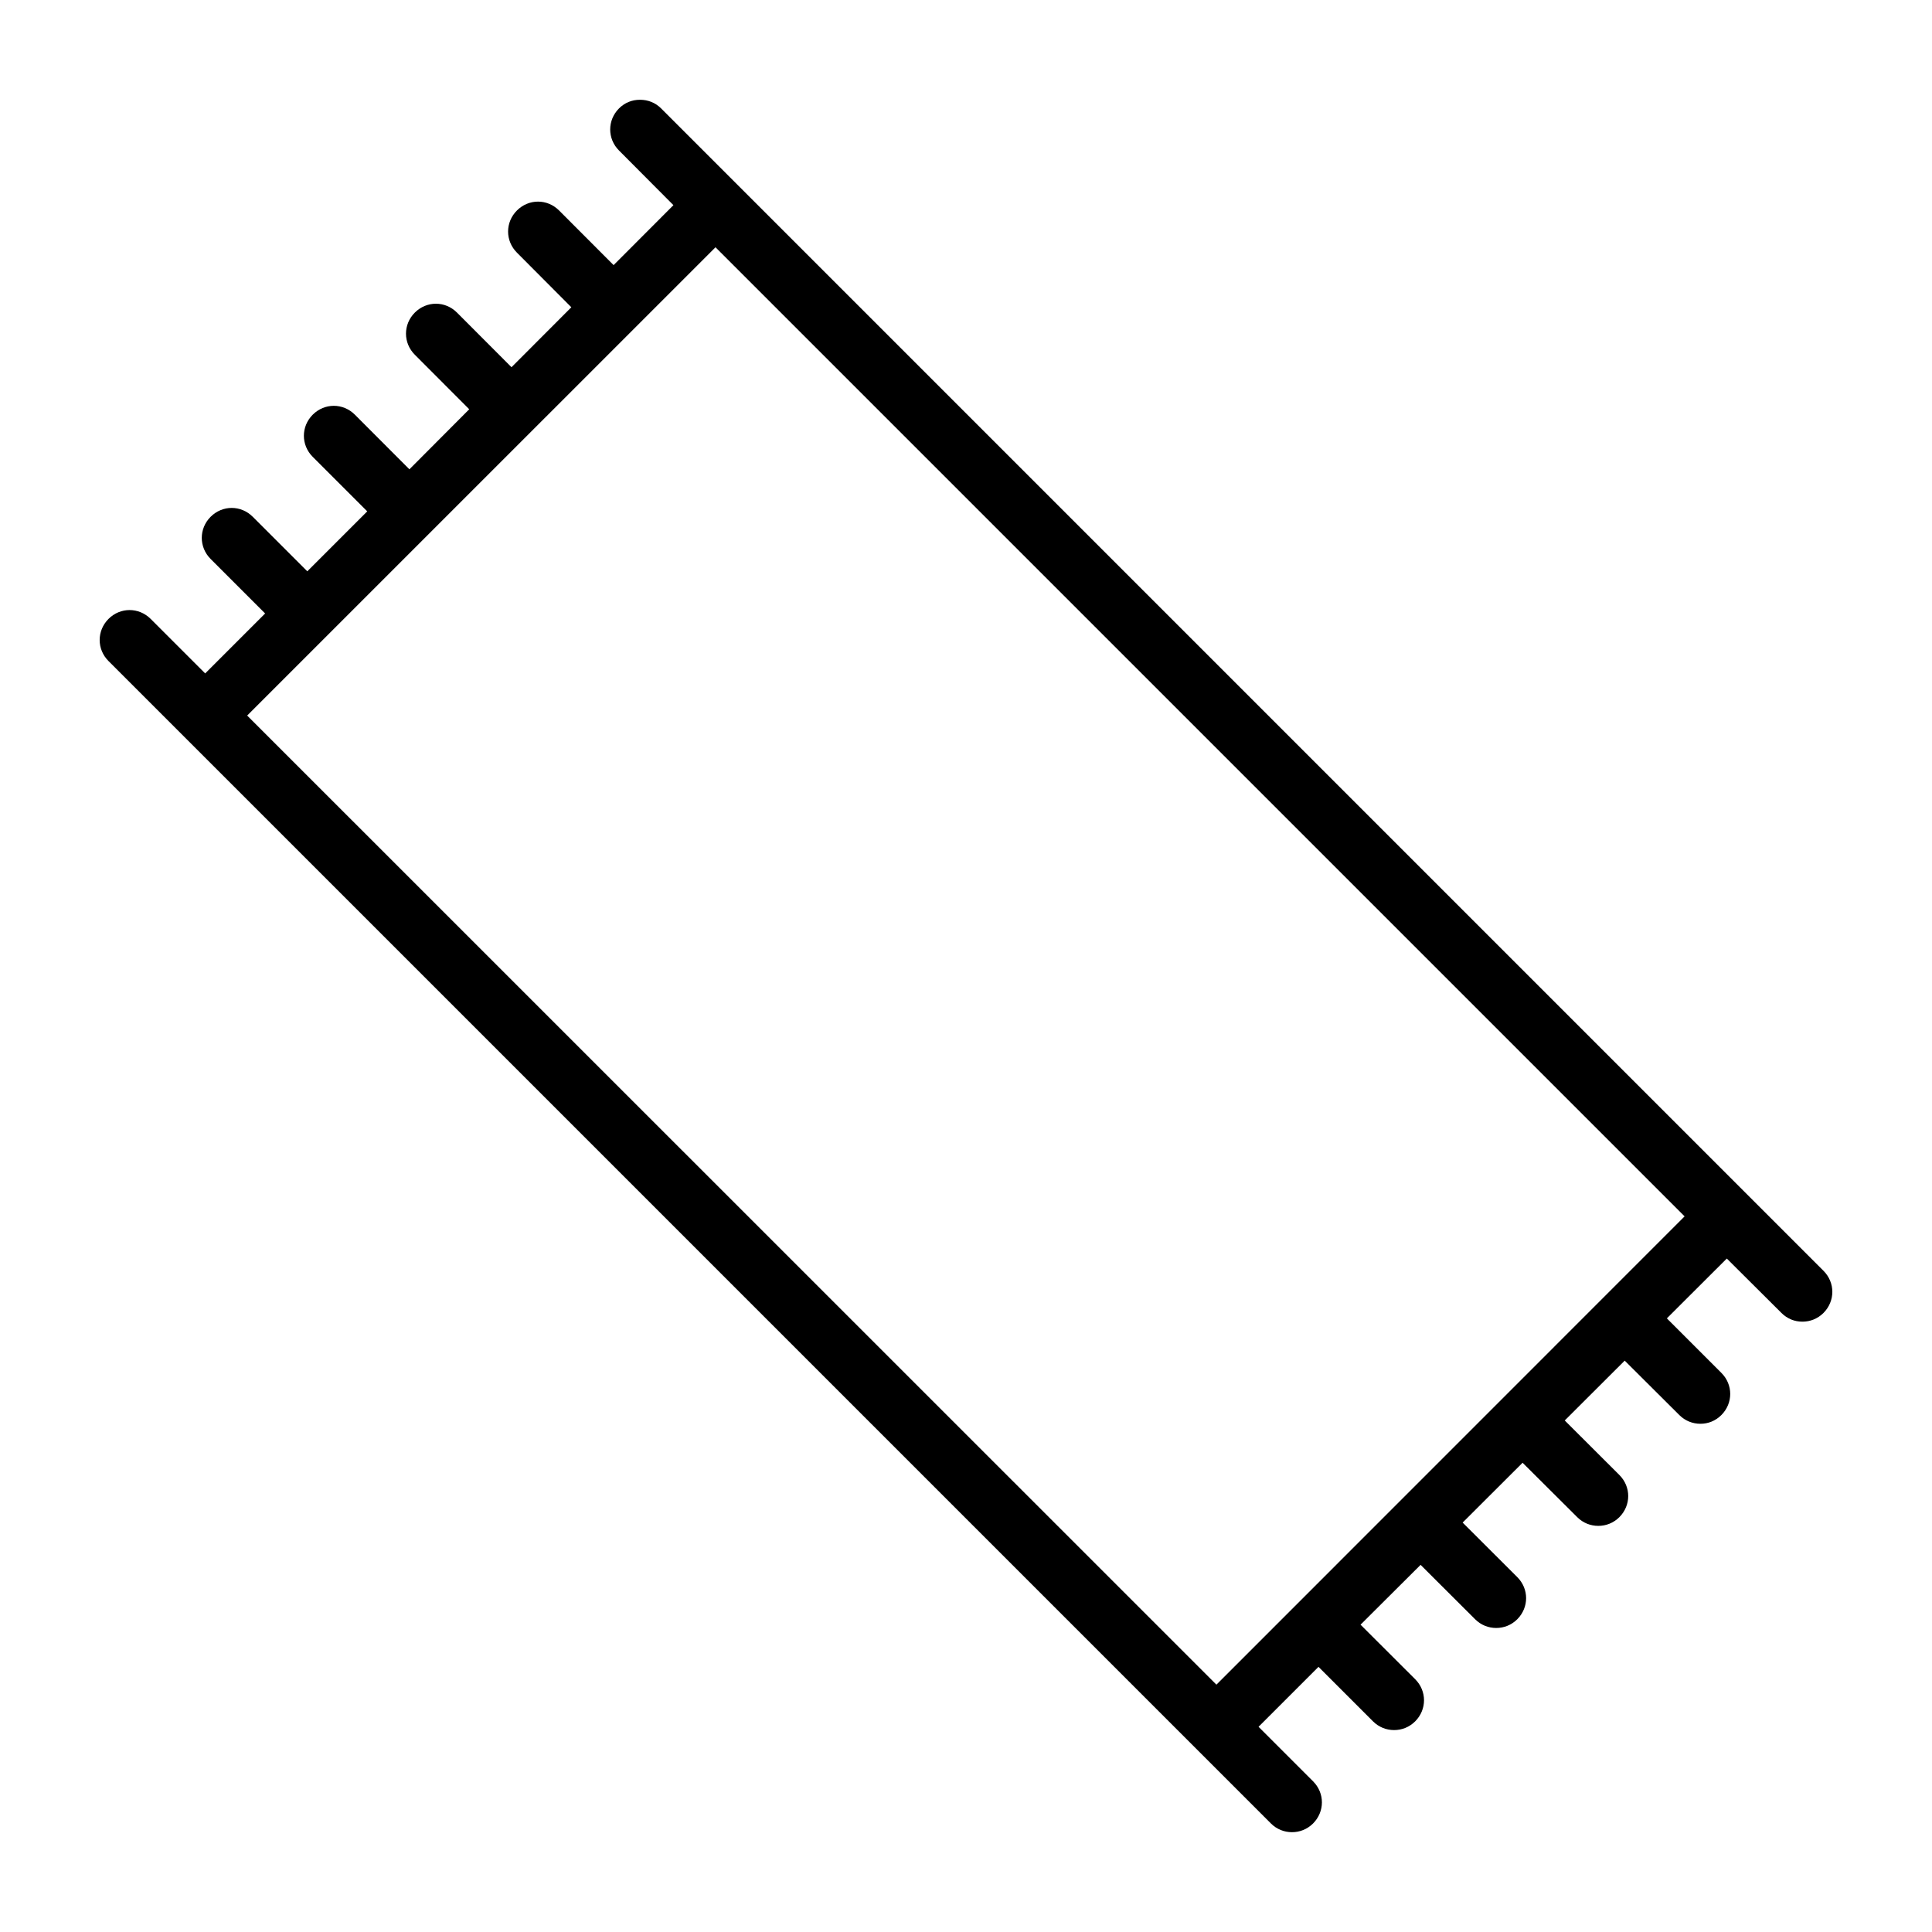 <?xml version="1.0" encoding="UTF-8"?>
<!-- Uploaded to: ICON Repo, www.iconrepo.com, Generator: ICON Repo Mixer Tools -->
<svg fill="#000000" width="800px" height="800px" version="1.1" viewBox="144 144 512 512" xmlns="http://www.w3.org/2000/svg">
 <path d="m313.61 170.44c-2.059 0-4 0.727-5.559 2.281-3.125 3.141-3.125 8.047 0 11.172l14.418 14.477-15.855 15.887-14.449-14.477c-3.141-3.141-8.047-3.125-11.172 0s-3.125 8.047 0 11.172l14.418 14.477-15.855 15.887-14.449-14.477c-3.141-3.141-8.047-3.125-11.172 0s-3.125 8.047 0 11.172l14.418 14.449-15.855 15.914-14.449-14.477c-3.141-3.141-8.047-3.125-11.172 0s-3.125 8.047 0 11.172l14.449 14.449-15.887 15.887-14.449-14.449c-3.141-3.141-8.047-3.125-11.172 0s-3.125 8.047 0 11.172l14.449 14.449-15.887 15.887-14.449-14.449c-3.141-3.125-8.047-3.125-11.172 0-3.125 3.141-3.125 8.047 0 11.172l308.05 308.05c1.555 1.555 3.555 2.312 5.586 2.312s4.016-0.754 5.586-2.312c3.125-3.141 3.125-8.047 0-11.172l-14.449-14.449 15.887-15.887 14.449 14.449c1.555 1.555 3.555 2.312 5.586 2.312s4.016-0.754 5.586-2.312c3.125-3.141 3.125-8.047 0-11.172l-14.477-14.449 15.914-15.855 14.449 14.418c1.555 1.555 3.555 2.312 5.586 2.312s4.016-0.754 5.586-2.312c3.125-3.141 3.125-8.047 0-11.172l-14.477-14.449 15.887-15.855 14.477 14.418c1.555 1.555 3.555 2.312 5.586 2.312s4.016-0.754 5.586-2.312c3.125-3.141 3.125-8.047 0-11.172l-14.477-14.449 15.887-15.855 14.477 14.418c1.555 1.555 3.555 2.312 5.586 2.312s3.984-0.742 5.559-2.312c3.125-3.141 3.125-8.047 0-11.172l-14.449-14.449 15.887-15.855 14.477 14.418c1.57 1.57 3.527 2.312 5.559 2.312s4.016-0.754 5.586-2.312c3.125-3.141 3.125-8.047 0-11.172l-308.05-308.05c-1.555-1.555-3.527-2.281-5.586-2.281zm20.004 39.09 256.82 256.82-124.07 124.1-256.86-256.82z"/>
</svg>